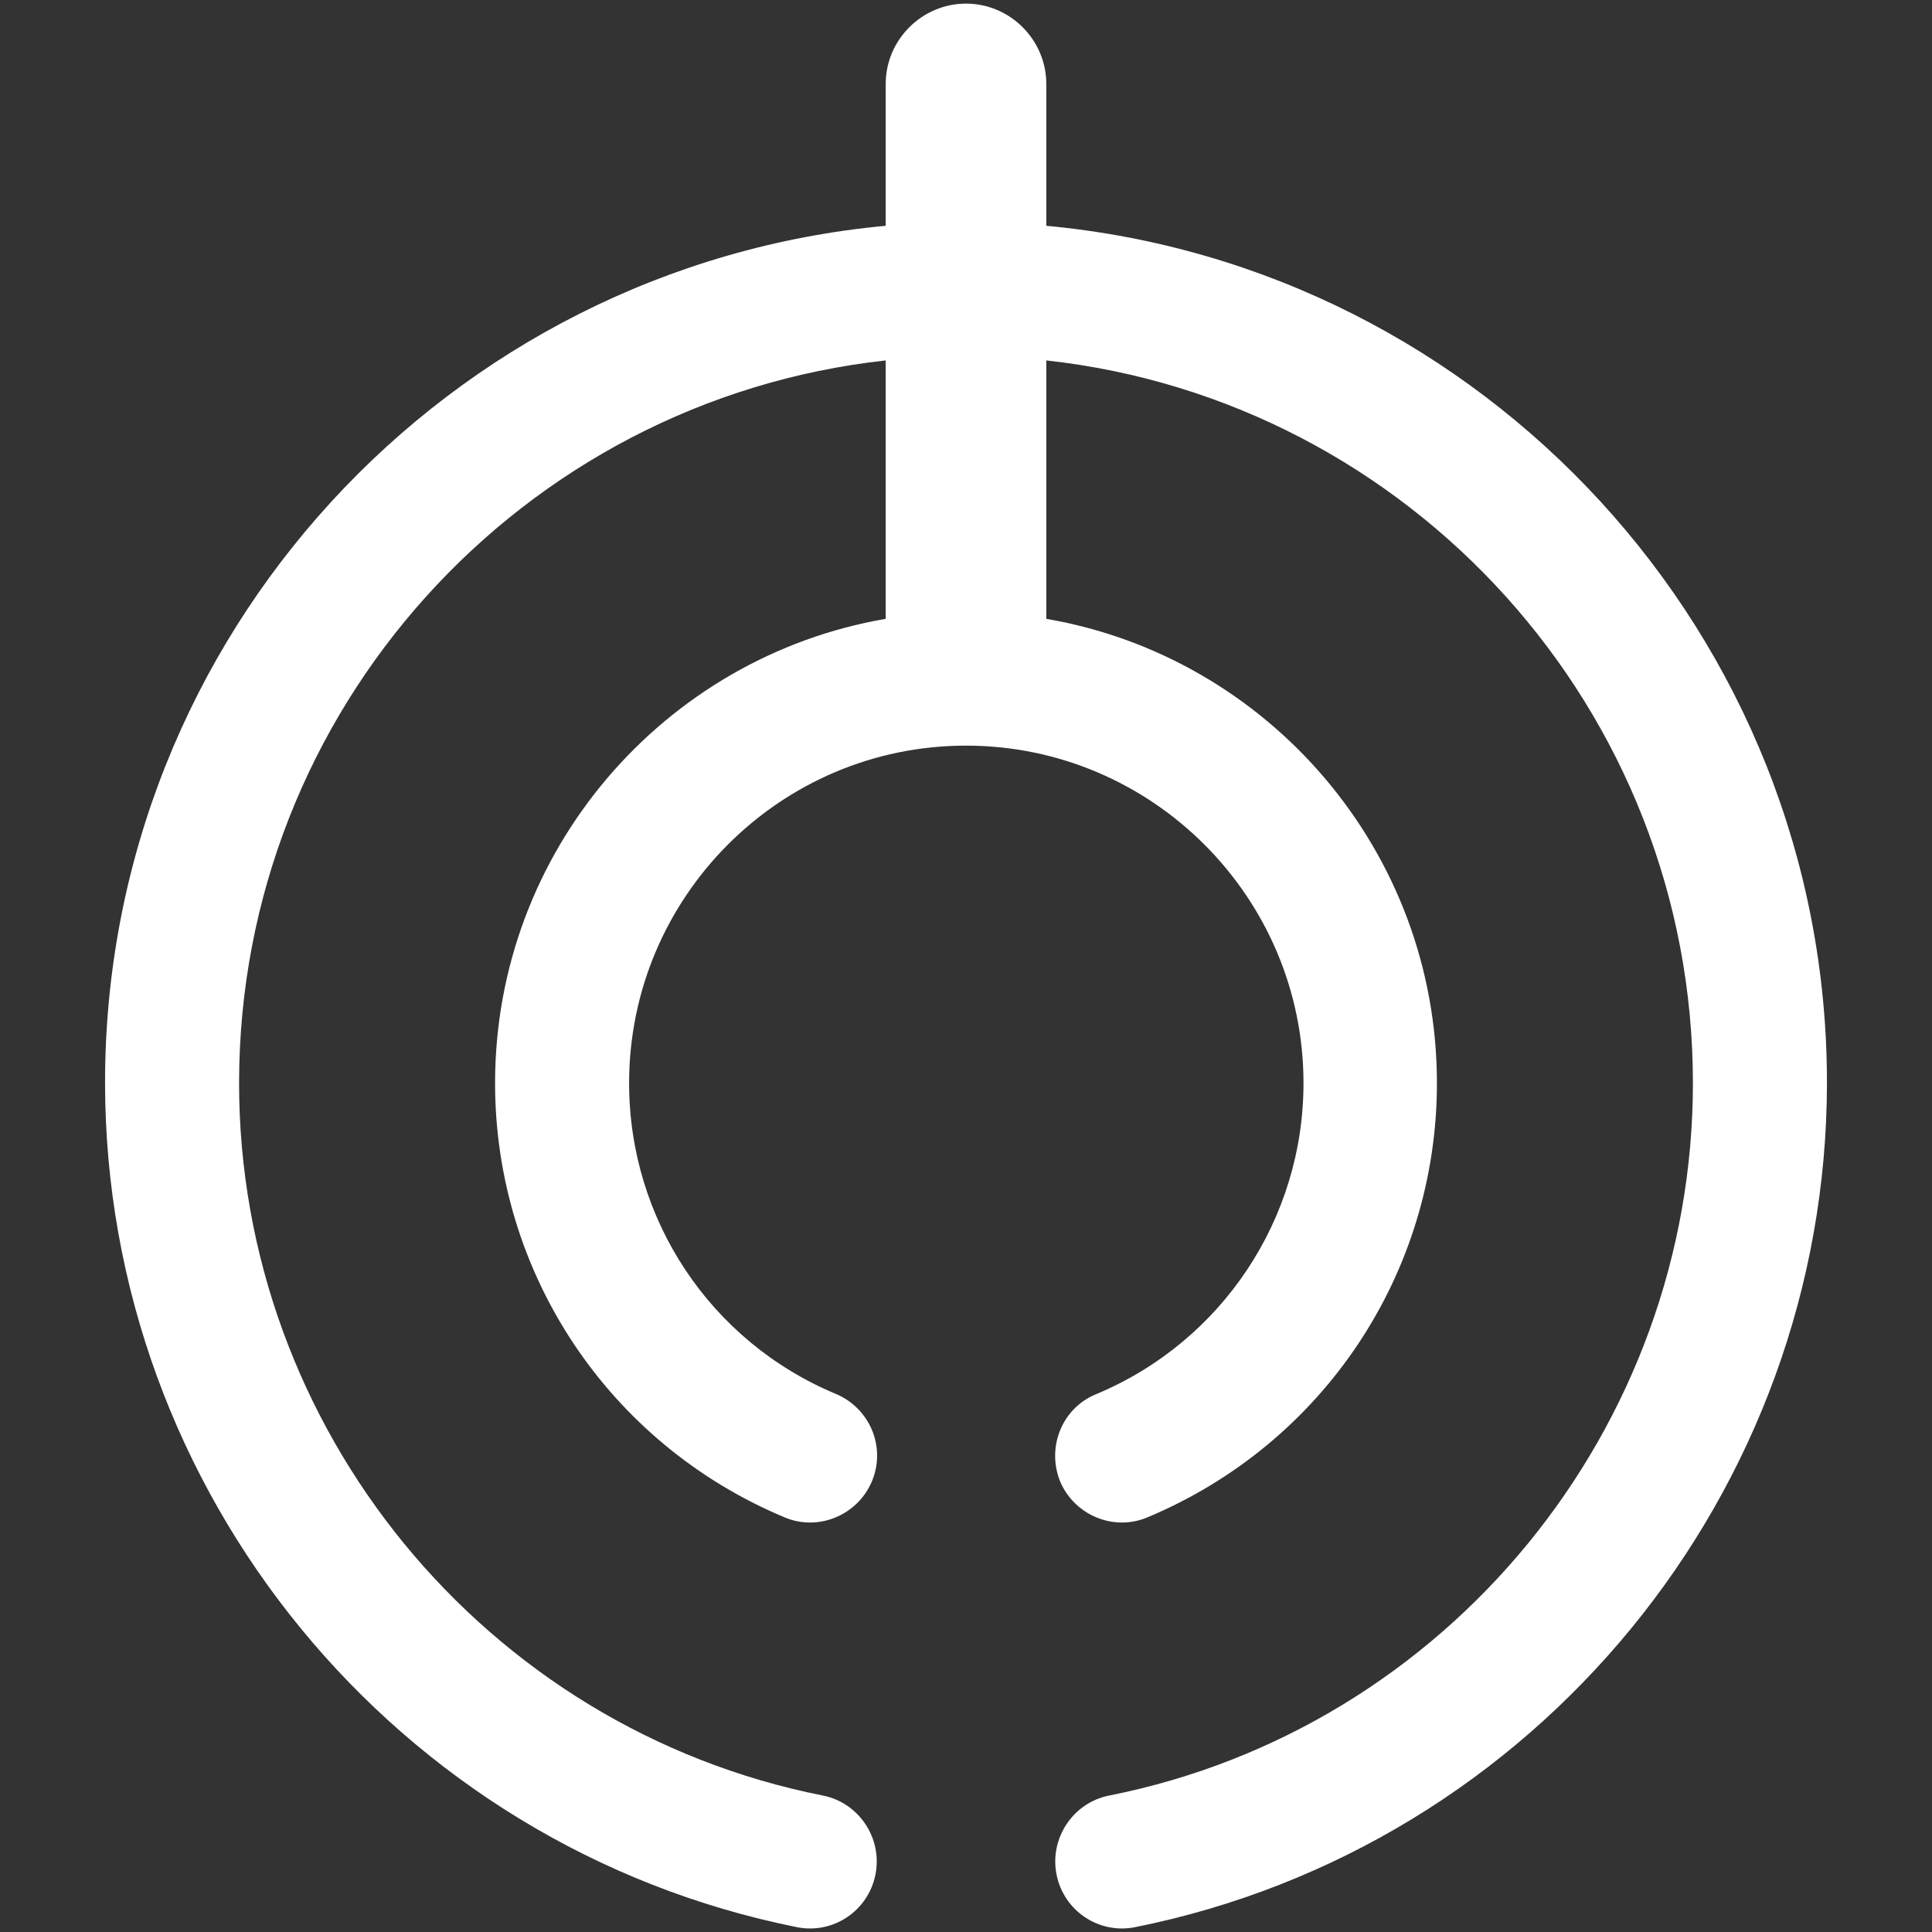<svg version="1.2" xmlns="http://www.w3.org/2000/svg" viewBox="0 0 320 320" width="320" height="320">
	<rect x="0" y="0" width="320" height="320" fill="#333333" stroke="none"/>
	<title>오이타현 문장-svg</title>
	<style>
		.s0 { fill: #ffffff } 
	</style>
	<path id="Layer" class="s0" d="m173.3 37.4v-23.5c0-7.3-6-13.3-13.3-13.3-7.3 0-13.3 6-13.3 13.3v23.5c-72.4 6.7-129.3 67.8-129.3 141.9 0 67.8 48.2 126.6 114.6 139.9 6 1.2 11.8-2.7 13-8.7 1.2-6-2.7-11.9-8.7-13.1-56-11.1-96.7-60.8-96.7-118 0-61.9 46.9-113.1 107.1-119.7v42.8c-36.7 6.3-64.7 38.4-64.7 76.9 0 31.5 18.8 59.7 47.9 71.9 5.6 2.4 12.1-0.3 14.5-5.9 2.4-5.7-0.3-12.1-5.9-14.5-20.9-8.7-34.3-29-34.3-51.5 0-30.8 25-55.9 55.8-55.9 30.8 0 55.9 25.1 55.9 55.9 0 22.5-13.5 42.8-34.3 51.5-5.7 2.3-8.3 8.8-6 14.5 2.4 5.6 8.9 8.3 14.5 5.9 29.1-12.2 47.9-40.4 47.9-71.9 0-38.5-28-70.6-64.7-76.9v-42.8c60.2 6.6 107.1 57.8 107.1 119.7 0 57.2-40.7 106.9-96.7 118-6 1.2-9.9 7.1-8.7 13.1 1.2 6 7 9.9 13 8.7 66.4-13.3 114.6-72.1 114.6-139.9 0-74.1-56.9-135.2-129.3-141.9z"/>
</svg>